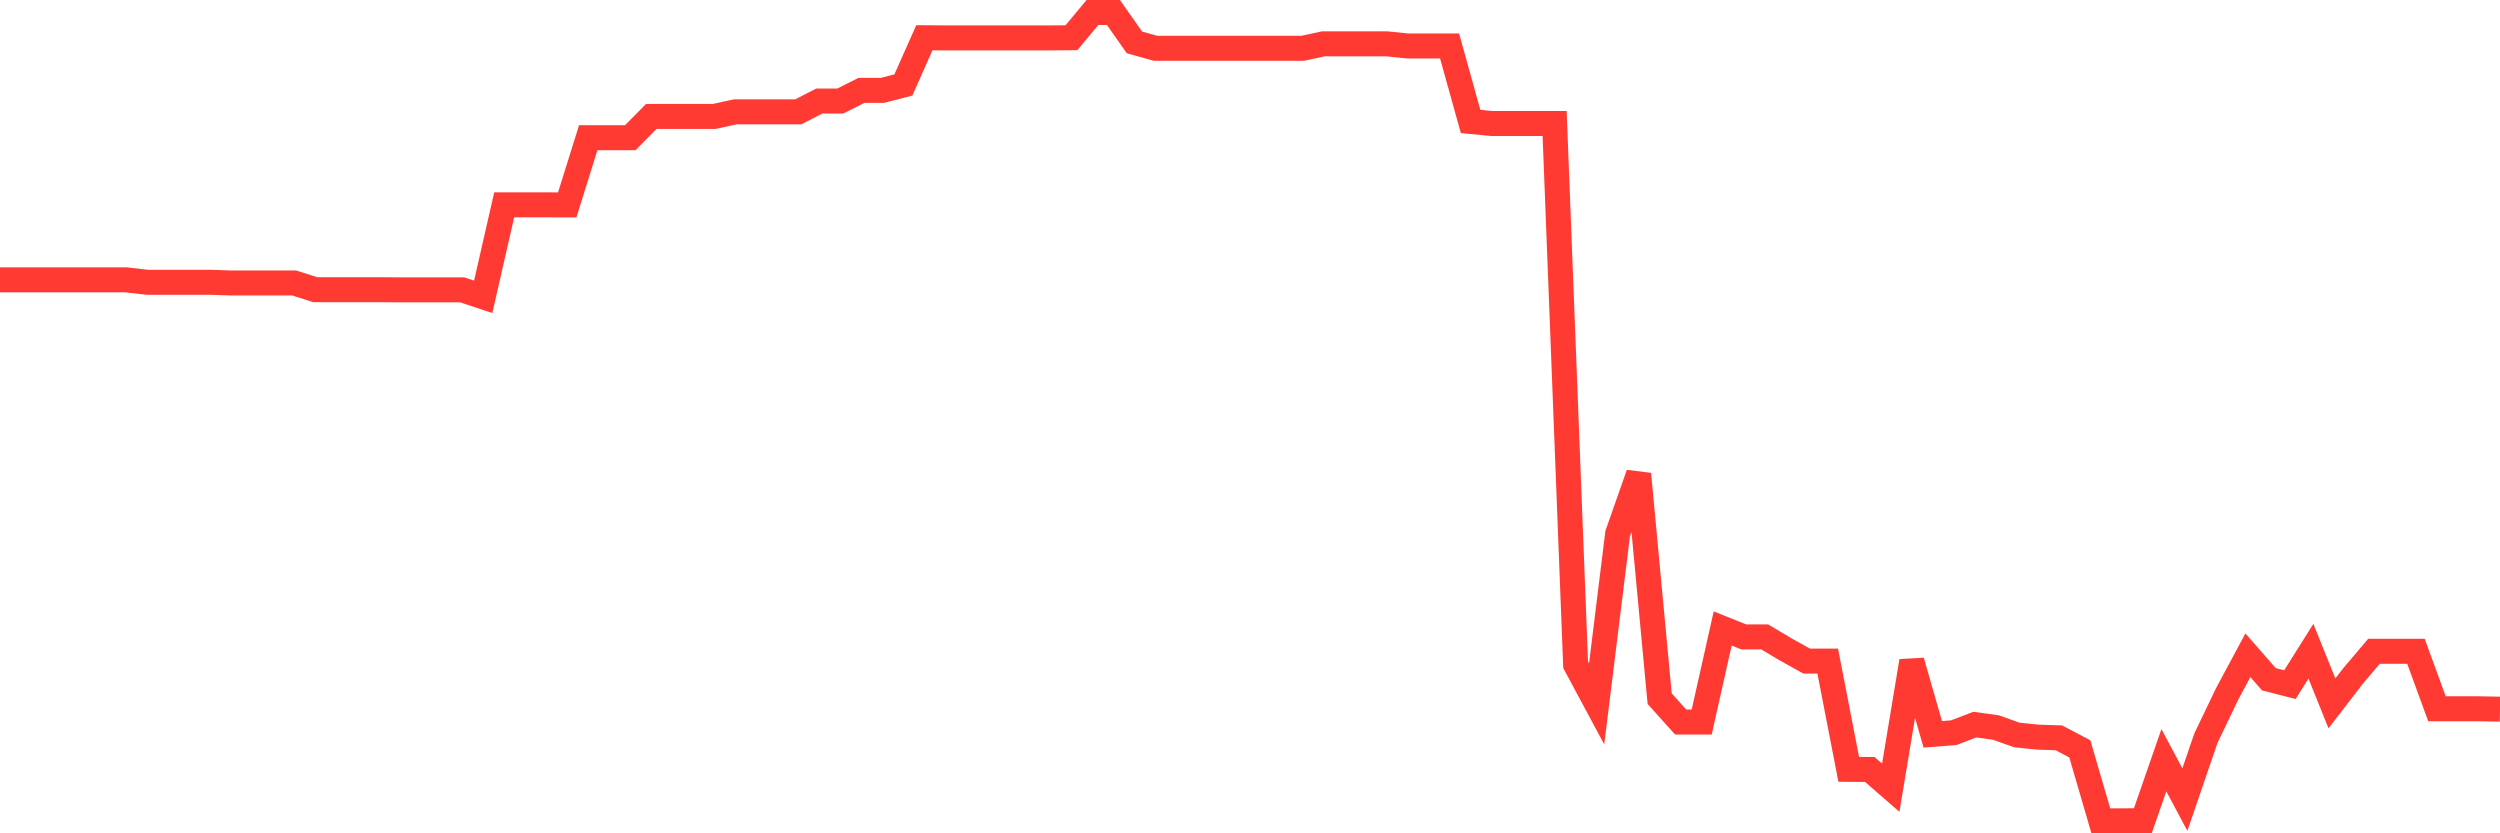 <svg
  xmlns="http://www.w3.org/2000/svg"
  xmlns:xlink="http://www.w3.org/1999/xlink"
  width="120"
  height="40"
  viewBox="0 0 120 40"
  preserveAspectRatio="none"
>
  <polyline
    points="0,13.433 1.008,13.433 2.017,13.433 3.025,13.433 4.034,13.433 5.042,13.433 6.05,13.433 7.059,13.549 8.067,13.549 9.076,13.549 10.084,13.549 11.092,13.583 12.101,13.583 13.109,13.583 14.118,13.583 15.126,13.904 16.134,13.904 17.143,13.904 18.151,13.904 19.16,13.913 20.168,13.913 21.176,13.913 22.185,13.913 23.193,14.248 24.202,9.833 25.21,9.833 26.218,9.833 27.227,9.835 28.235,6.611 29.244,6.611 30.252,6.611 31.261,5.588 32.269,5.588 33.277,5.588 34.286,5.588 35.294,5.368 36.303,5.368 37.311,5.368 38.319,5.368 39.328,4.848 40.336,4.848 41.345,4.339 42.353,4.339 43.361,4.079 44.37,1.811 45.378,1.819 46.387,1.819 47.395,1.819 48.403,1.819 49.412,1.819 50.42,1.819 51.429,1.811 52.437,0.6 53.445,0.6 54.454,2.036 55.462,2.319 56.471,2.319 57.479,2.319 58.487,2.319 59.496,2.319 60.504,2.319 61.513,2.319 62.521,2.319 63.529,2.103 64.538,2.103 65.546,2.103 66.555,2.103 67.563,2.207 68.571,2.207 69.58,2.207 70.588,5.83 71.597,5.929 72.605,5.929 73.613,5.929 74.622,5.929 75.63,31.907 76.639,33.785 77.647,25.619 78.655,22.752 79.664,33.537 80.672,34.658 81.681,34.658 82.689,30.167 83.697,30.572 84.706,30.572 85.714,31.173 86.723,31.734 87.731,31.734 88.739,36.929 89.748,36.935 90.756,37.811 91.765,31.734 92.773,35.248 93.782,35.169 94.79,34.782 95.798,34.921 96.807,35.279 97.815,35.383 98.824,35.415 99.832,35.947 100.84,39.4 101.849,39.4 102.857,39.394 103.866,36.49 104.874,38.38 105.882,35.438 106.891,33.332 107.899,31.453 108.908,32.606 109.916,32.863 110.924,31.26 111.933,33.762 112.941,32.453 113.95,31.263 114.958,31.263 115.966,31.263 116.975,34.022 117.983,34.022 118.992,34.022 120,34.04"
    fill="none"
    stroke="#ff3a33"
    stroke-width="1.2"
  >
  </polyline>
</svg>